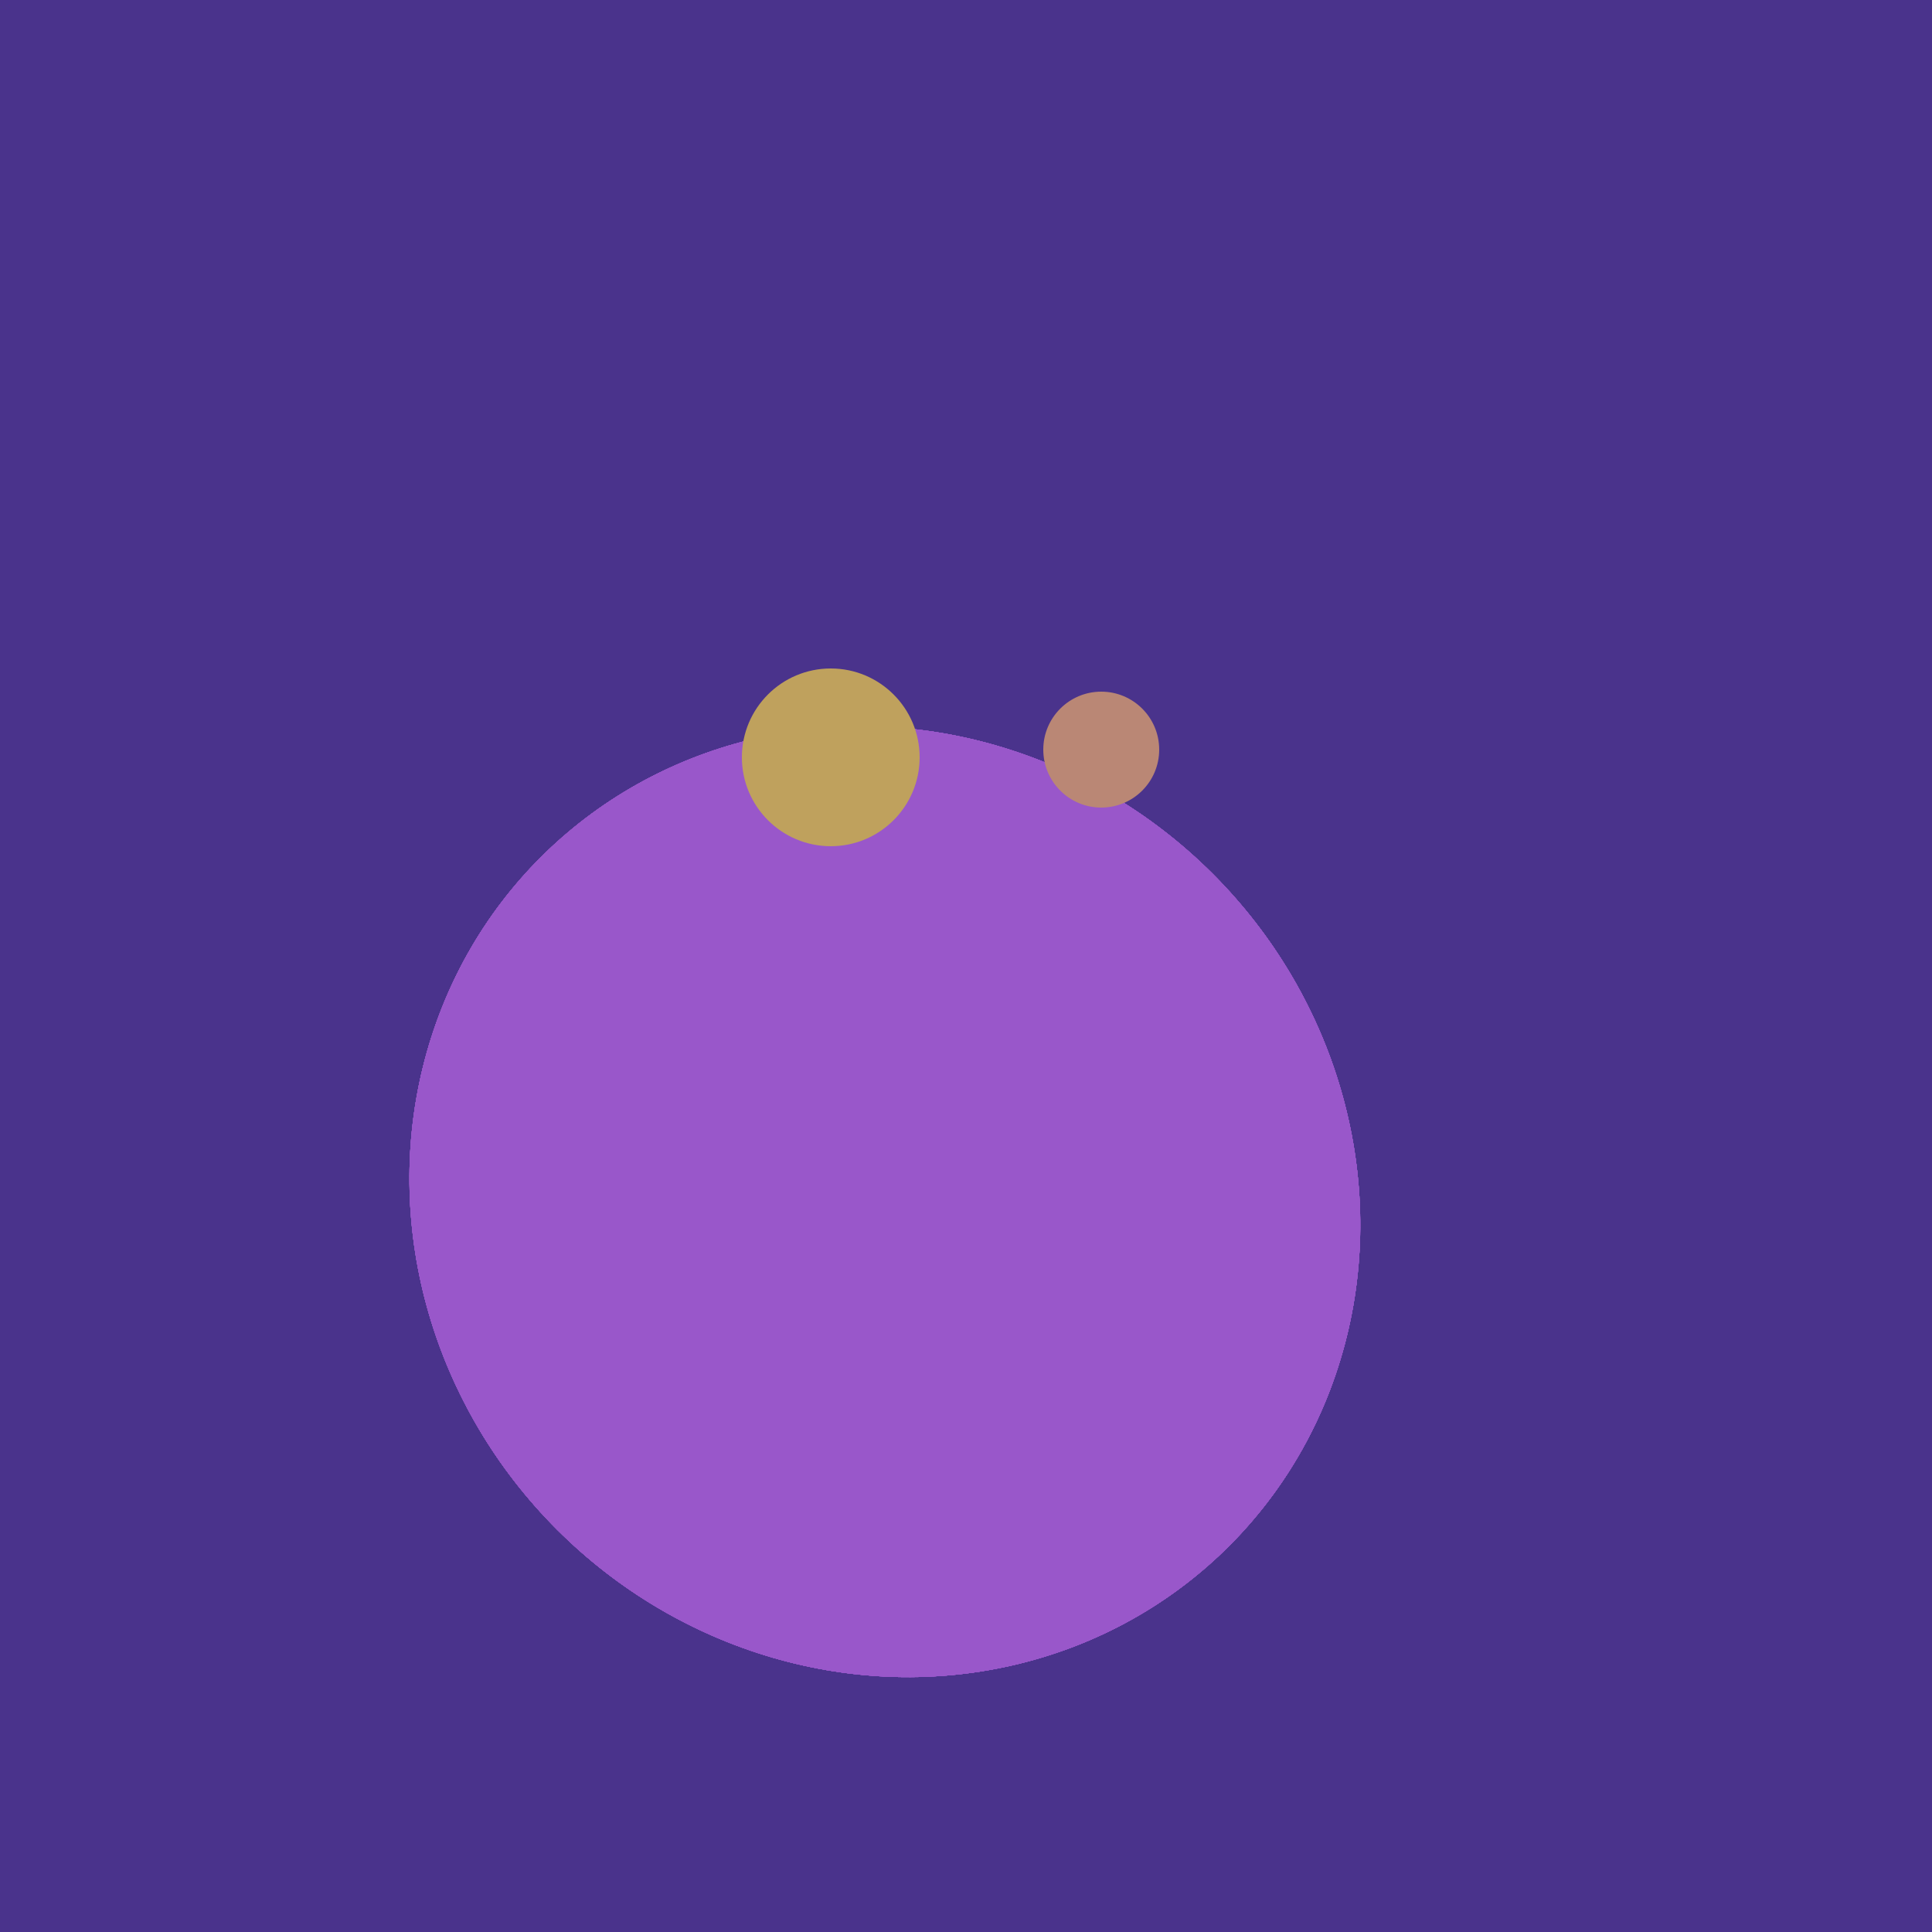<svg width="500" height="500" xmlns="http://www.w3.org/2000/svg"><rect width="500" height="500" fill="#4a338c"/><ellipse cx="237" cy="272" rx="63" ry="64" transform="rotate(185, 237, 272)" fill="rgb(153,87,202)"/><ellipse cx="264" cy="260" rx="55" ry="51" transform="rotate(185, 264, 260)" fill="rgb(153,87,202)"/><ellipse cx="229" cy="311" rx="120" ry="126" transform="rotate(315, 229, 311)" fill="rgb(153,87,202)"/><ellipse cx="229" cy="311" rx="120" ry="126" transform="rotate(315, 229, 311)" fill="rgb(153,87,202)"/><ellipse cx="229" cy="311" rx="120" ry="126" transform="rotate(315, 229, 311)" fill="rgb(153,87,202)"/><ellipse cx="229" cy="311" rx="120" ry="126" transform="rotate(315, 229, 311)" fill="rgb(153,87,202)"/><ellipse cx="229" cy="311" rx="120" ry="126" transform="rotate(315, 229, 311)" fill="rgb(153,87,202)"/><ellipse cx="229" cy="311" rx="120" ry="126" transform="rotate(315, 229, 311)" fill="rgb(153,87,202)"/><ellipse cx="229" cy="311" rx="120" ry="126" transform="rotate(315, 229, 311)" fill="rgb(153,87,202)"/><ellipse cx="229" cy="311" rx="120" ry="126" transform="rotate(315, 229, 311)" fill="rgb(153,87,202)"/><circle cx="215" cy="196" r="23" fill="rgb(191,161,93)" /><circle cx="285" cy="194" r="15" fill="rgb(186,135,117)" /></svg>
